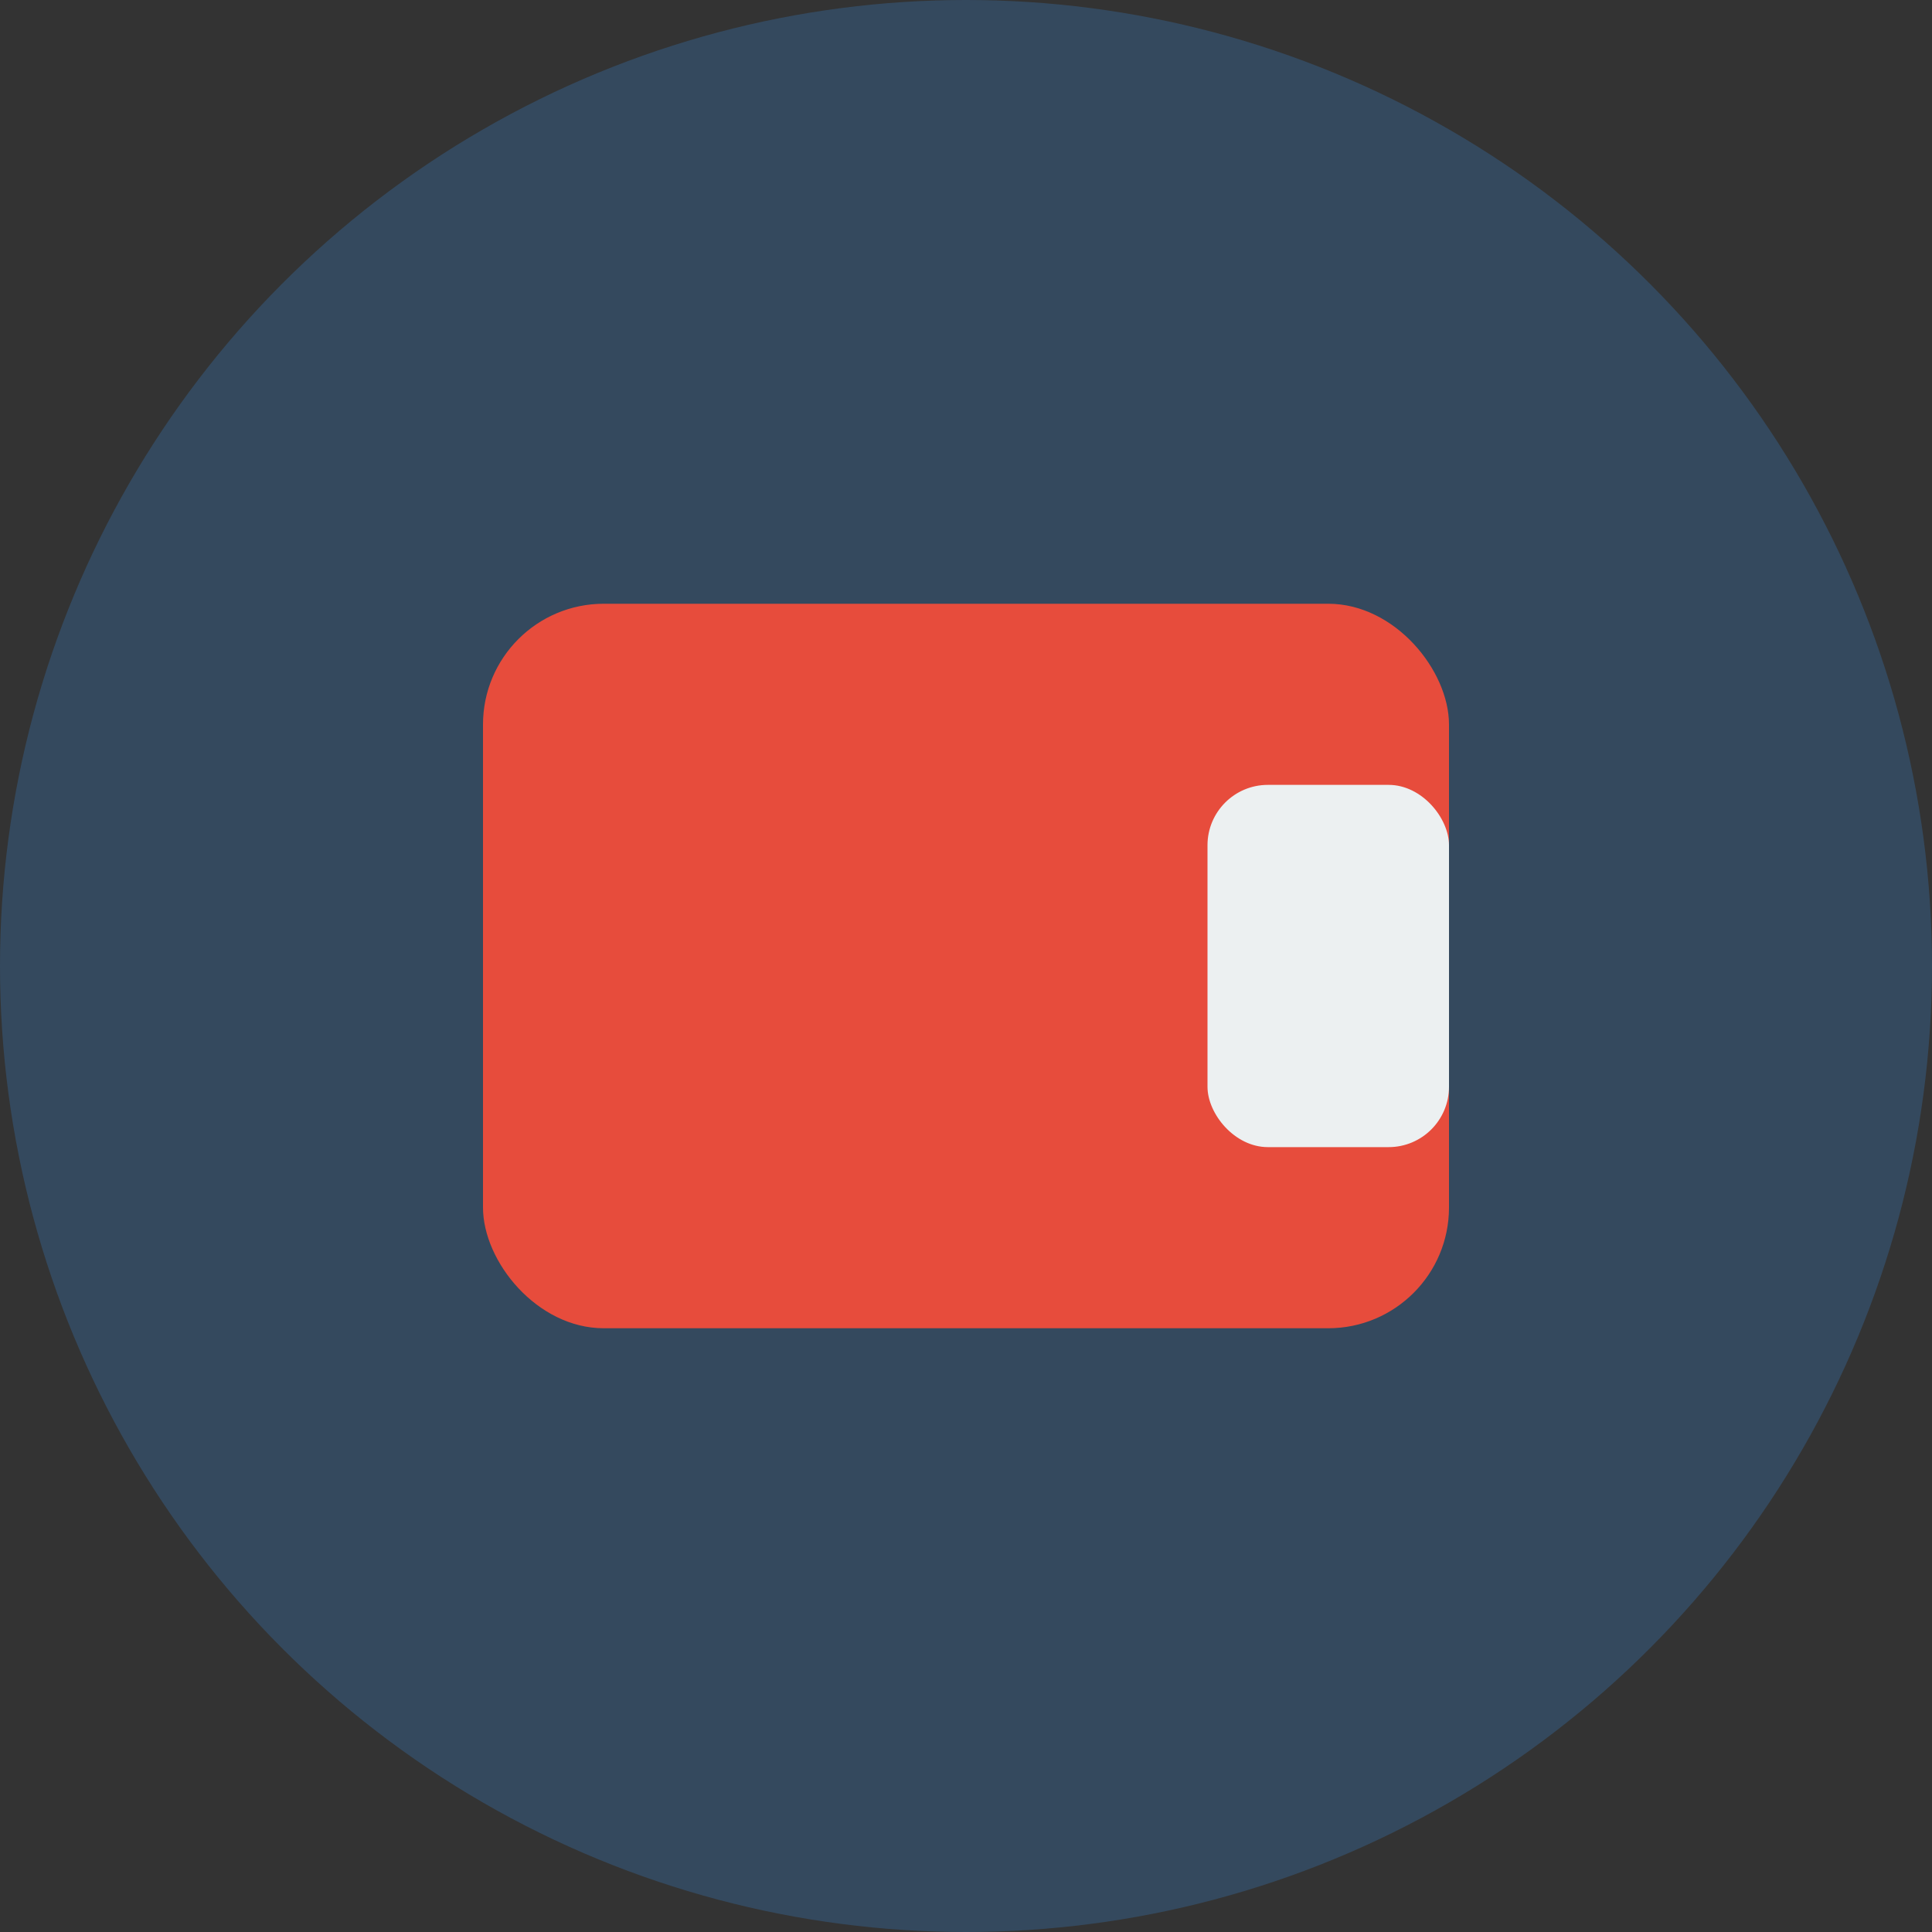 <svg xmlns="http://www.w3.org/2000/svg" viewBox="0 0 32 32">
  <rect x="0" y="0" width="32" height="32" fill="#333333" stroke="none"/>
  <circle cx="16" cy="16" r="16" fill="#34495E"/>
  <rect x="8" y="10" width="16" height="12" rx="2" fill="#E74C3C"/>
  <rect x="20" y="13" width="4" height="6" rx="1" fill="#ECF0F1"/>
</svg>